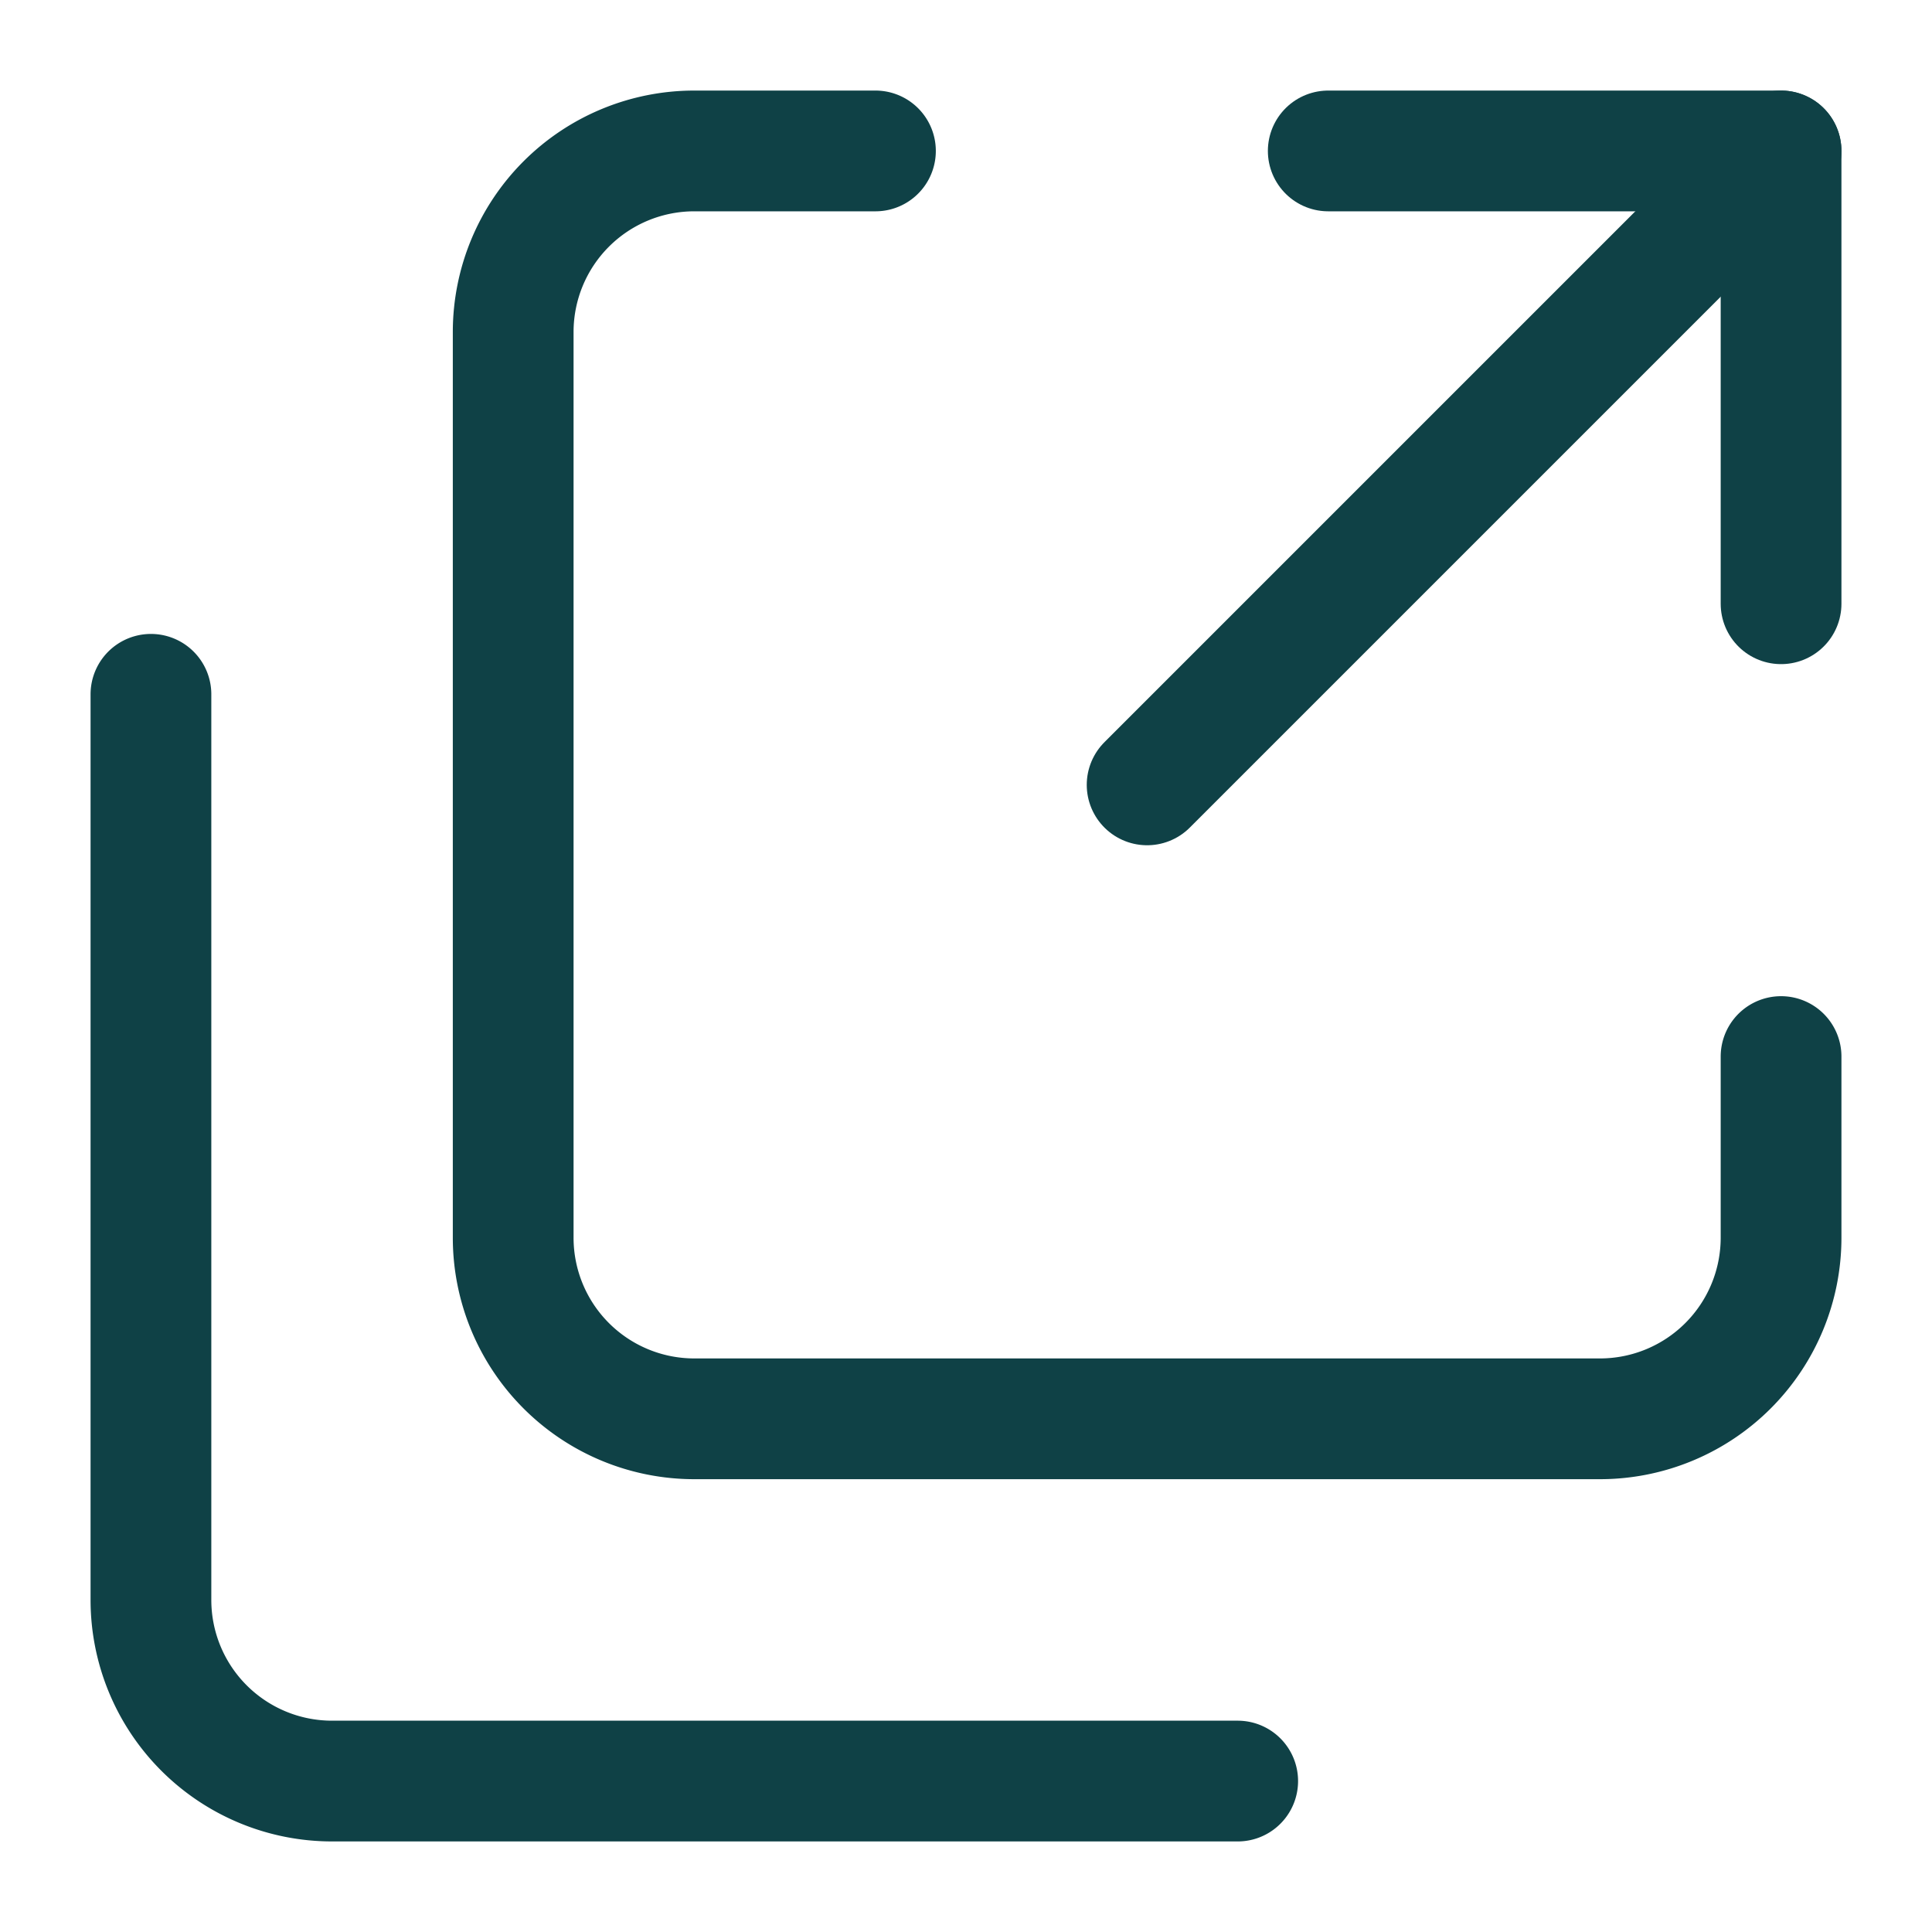 <svg xmlns="http://www.w3.org/2000/svg" fill="none" viewBox="-1.5 -1.5 48 48" id="Arrows-Expand-4--Streamline-Micro.svg" height="48" width="48"><desc>Arrows Expand 4 Streamline Icon: https://streamlinehq.com</desc><path stroke="#0f4146" stroke-linecap="round" stroke-linejoin="round" d="M20.25 2.25h-4.5a4.5 4.5 0 0 0 -4.5 4.5v22.5a4.5 4.5 0 0 0 4.5 4.5h22.5a4.5 4.5 0 0 0 4.5 -4.5v-4.5" stroke-width="3"></path><path stroke="#0f4146" stroke-linecap="round" stroke-linejoin="round" d="M2.25 15.75v22.5a4.5 4.5 0 0 0 4.5 4.5h22.5" stroke-width="3"></path><path stroke="#0f4146" stroke-linecap="round" stroke-linejoin="round" d="M31.5 2.25h11.25V13.5" stroke-width="3"></path><path stroke="#0f4146" stroke-linecap="round" stroke-linejoin="round" d="M42.75 2.25 27 18" stroke-width="3"></path></svg>